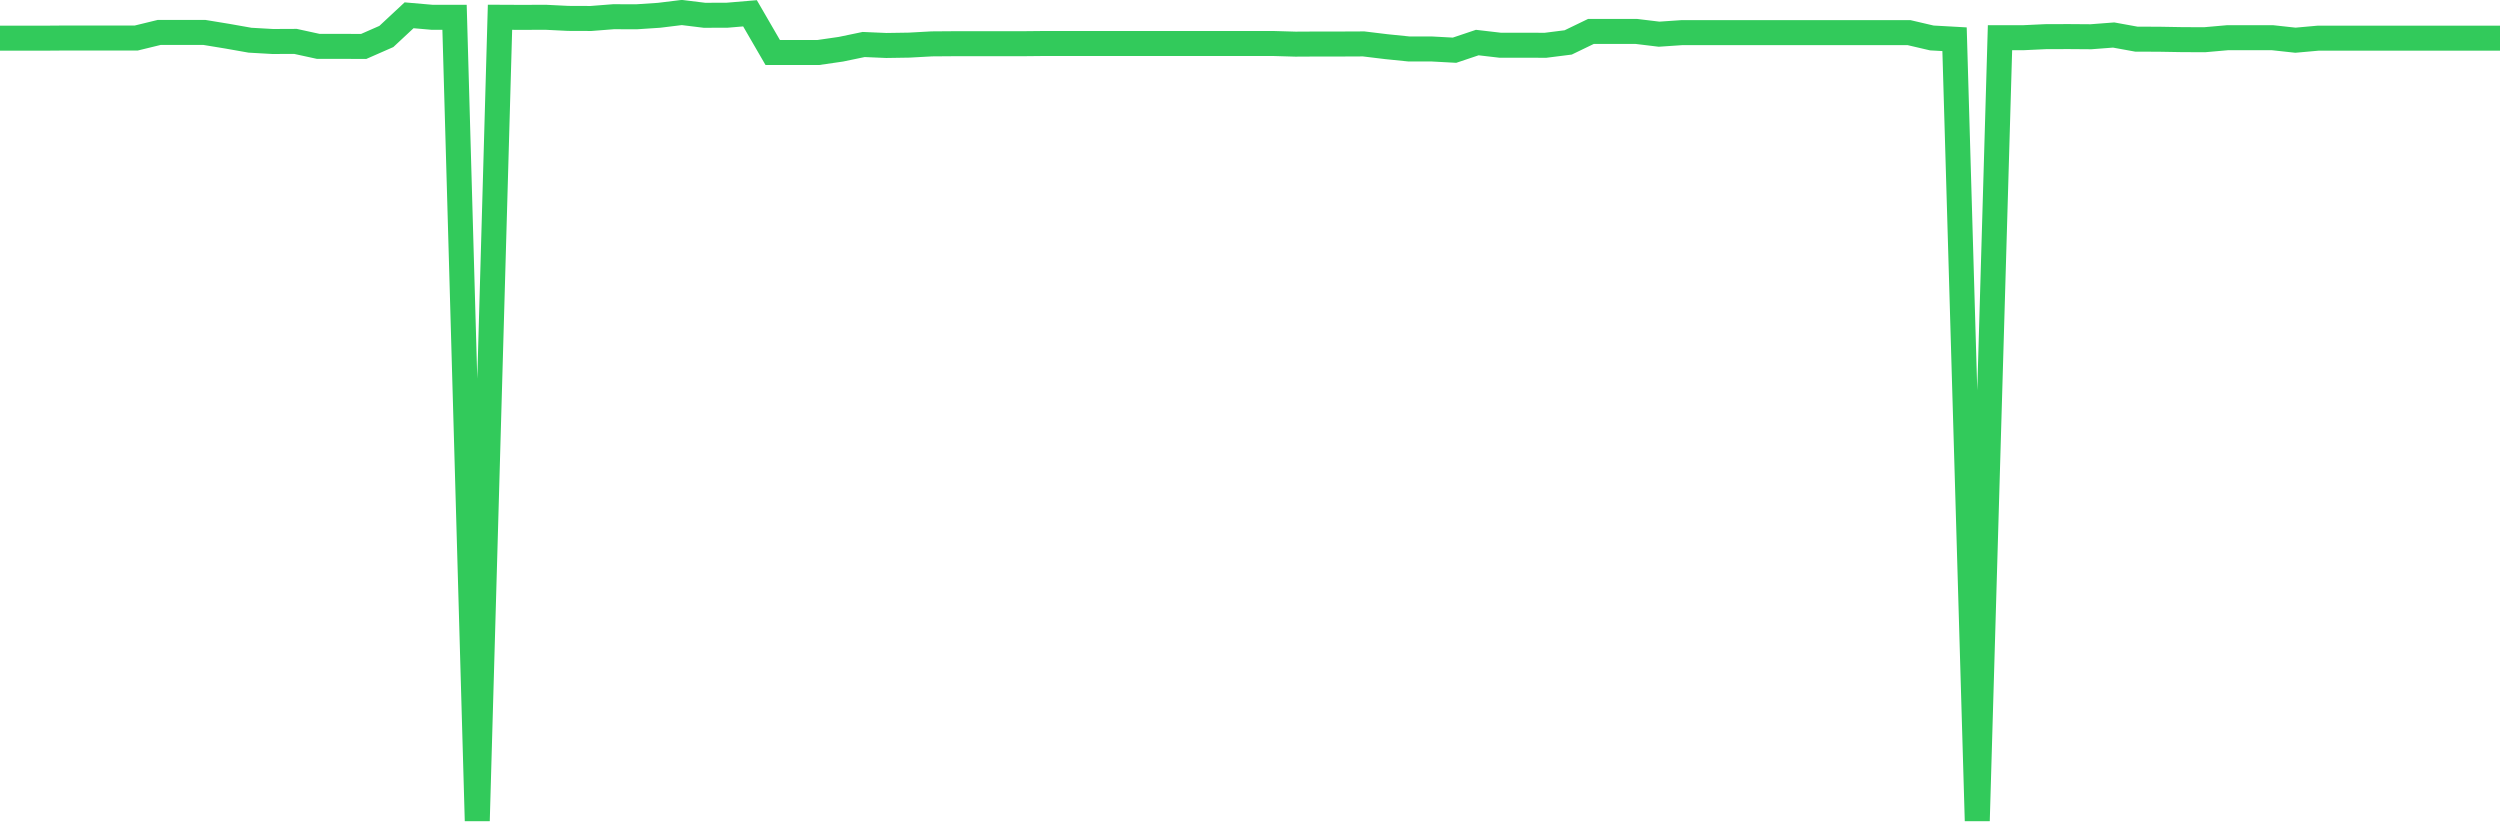 <svg
  xmlns="http://www.w3.org/2000/svg"
  xmlns:xlink="http://www.w3.org/1999/xlink"
  width="120"
  height="40"
  viewBox="0 0 120 40"
  preserveAspectRatio="none"
>
  <polyline
    points="0,1.832 1.091,1.832 2.182,1.832 3.273,1.824 4.364,1.824 5.455,1.824 6.545,1.824 7.636,1.558 8.727,1.558 9.818,1.558 10.909,1.737 12,1.93 13.091,1.992 14.182,1.987 15.273,2.225 16.364,2.225 17.455,2.23 18.545,1.751 19.636,0.734 20.727,0.829 21.818,0.829 22.909,39.4 24,0.829 25.091,0.834 26.182,0.829 27.273,0.883 28.364,0.887 29.455,0.802 30.545,0.806 31.636,0.734 32.727,0.6 33.818,0.734 34.909,0.73 36,0.638 37.091,2.521 38.182,2.521 39.273,2.521 40.364,2.363 41.455,2.136 42.545,2.183 43.636,2.166 44.727,2.106 45.818,2.098 46.909,2.098 48,2.098 49.091,2.098 50.182,2.087 51.273,2.087 52.364,2.087 53.455,2.087 54.545,2.087 55.636,2.087 56.727,2.087 57.818,2.087 58.909,2.087 60,2.087 61.091,2.087 62.182,2.119 63.273,2.113 64.364,2.113 65.455,2.108 66.545,2.24 67.636,2.351 68.727,2.351 69.818,2.41 70.909,2.043 72,2.17 73.091,2.17 74.182,2.174 75.273,2.036 76.364,1.509 77.455,1.509 78.545,1.509 79.636,1.641 80.727,1.567 81.818,1.567 82.909,1.567 84,1.567 85.091,1.567 86.182,1.567 87.273,1.567 88.364,1.567 89.455,1.567 90.545,1.567 91.636,1.567 92.727,1.822 93.818,1.883 94.909,39.4 96,1.811 97.091,1.811 98.182,1.76 99.273,1.756 100.364,1.764 101.455,1.681 102.545,1.879 103.636,1.883 104.727,1.902 105.818,1.907 106.909,1.811 108,1.811 109.091,1.811 110.182,1.93 111.273,1.832 112.364,1.832 113.455,1.832 114.545,1.832 115.636,1.832 116.727,1.832 117.818,1.832 118.909,1.832 120,1.832"
    fill="none"
    stroke="#32ca5b"
    stroke-width="1.2"
  >
  </polyline>
</svg>